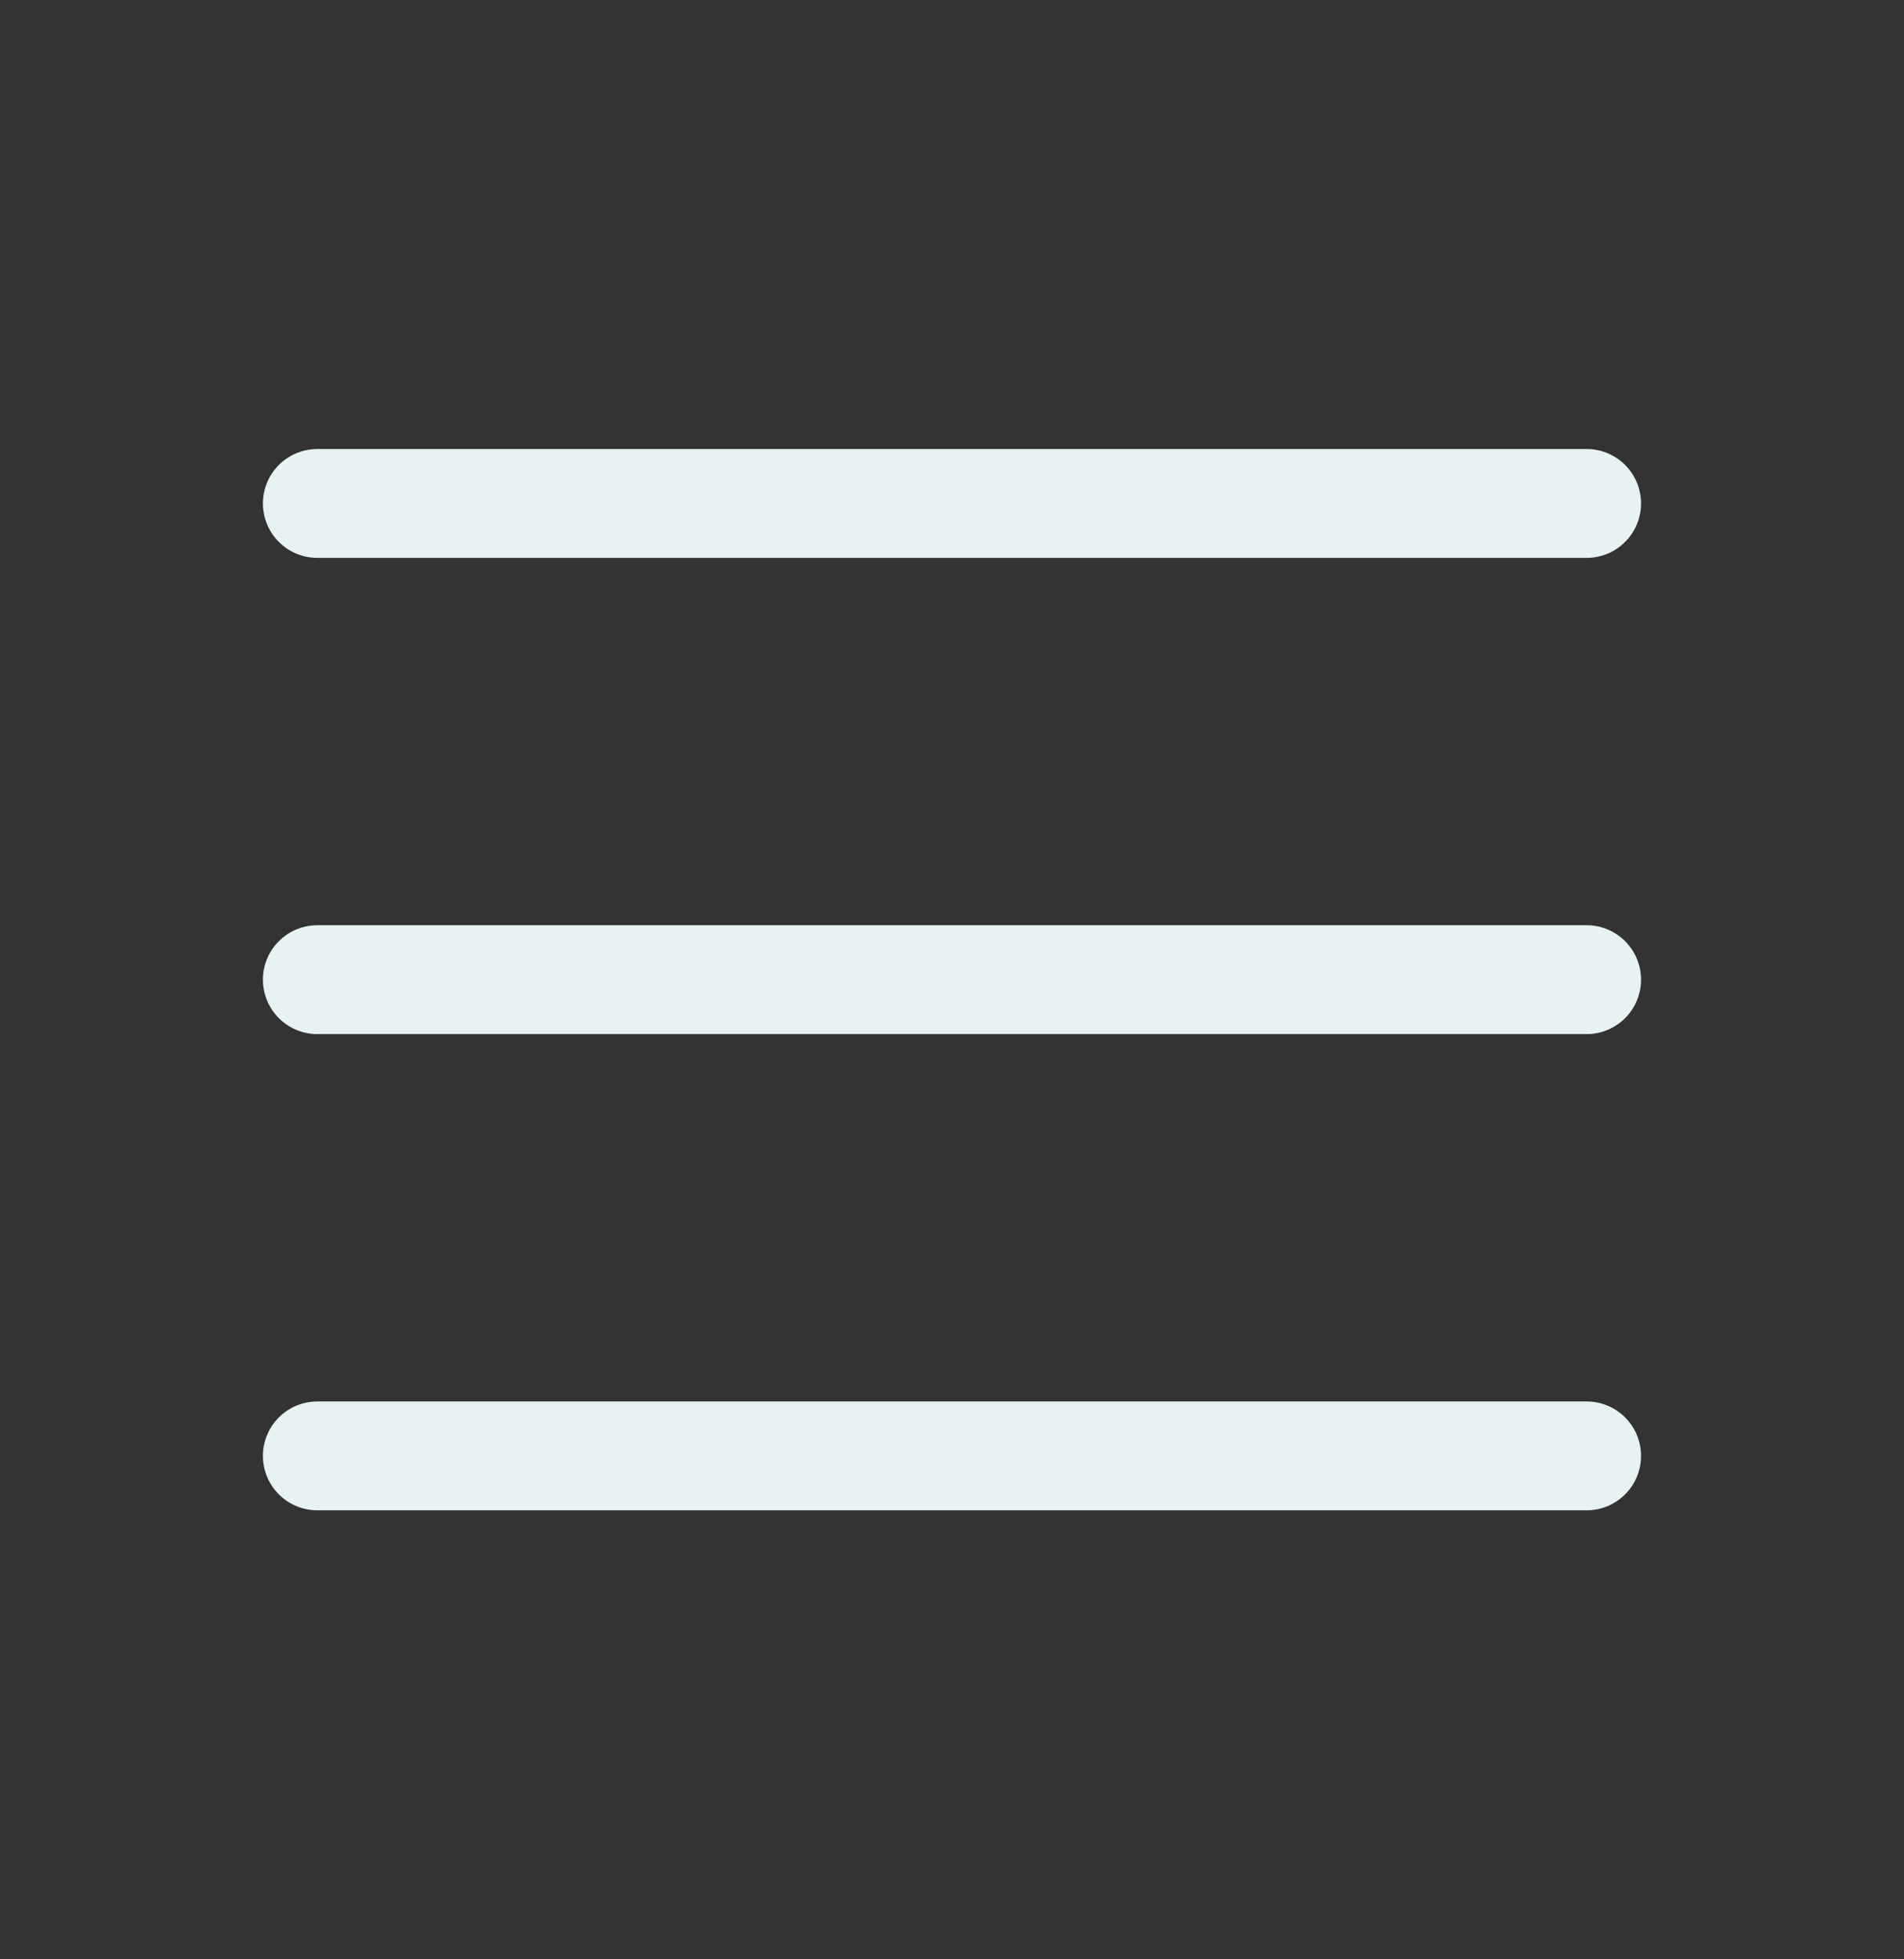 <svg width="35" height="36" viewBox="0 0 35 36" fill="none" xmlns="http://www.w3.org/2000/svg">
<rect x="0" y="0" width="35" height="36" fill="#333333" stroke="none"/>
<path d="M5.833 26.75H29.166M5.833 9.25H29.166H5.833ZM5.833 18H29.166H5.833Z" stroke="#E7F3F3" stroke-width="2" stroke-linecap="round" stroke-linejoin="round"/>
</svg>
